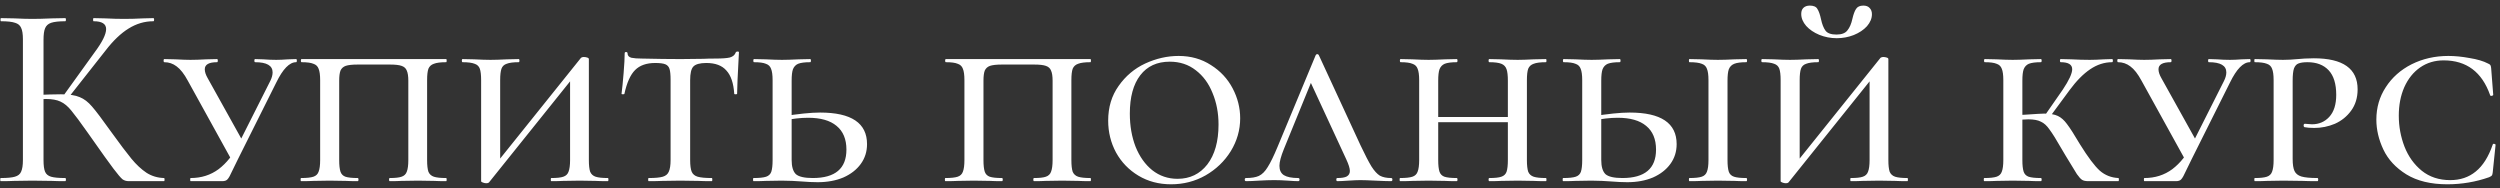<?xml version="1.0" encoding="UTF-8"?> <svg xmlns="http://www.w3.org/2000/svg" width="345" height="26" viewBox="0 0 345 26" fill="none"><rect x="0" y="0" width="345" height="26" fill="#333333" stroke="none"/><path d="M17.778 25C17.442 25 17.154 24.916 16.914 24.748C16.674 24.556 16.254 24.064 15.654 23.272C15.054 22.48 14.022 21.04 12.558 18.952L12.126 18.34C11.094 16.876 10.338 15.856 9.858 15.28C9.378 14.68 8.874 14.26 8.346 14.02C7.842 13.78 7.17 13.66 6.33 13.66C6.042 13.66 5.766 13.672 5.502 13.696C5.238 13.72 4.998 13.744 4.782 13.768L4.746 13.12C6.33 13.048 7.554 13.012 8.418 13.012C9.546 13.012 10.41 13.144 11.01 13.408C11.61 13.648 12.174 14.08 12.702 14.704C13.23 15.304 14.118 16.48 15.366 18.232C16.542 19.864 17.466 21.088 18.138 21.904C18.81 22.72 19.506 23.368 20.226 23.848C20.946 24.304 21.75 24.544 22.638 24.568C22.686 24.568 22.71 24.64 22.71 24.784C22.71 24.928 22.686 25 22.638 25H17.778ZM0.102 25C0.054 25 0.03 24.928 0.03 24.784C0.03 24.64 0.054 24.568 0.102 24.568C0.99 24.568 1.638 24.508 2.046 24.388C2.478 24.268 2.766 24.04 2.91 23.704C3.078 23.344 3.162 22.804 3.162 22.084V5.416C3.162 4.696 3.078 4.168 2.91 3.832C2.766 3.496 2.49 3.268 2.082 3.148C1.674 3.004 1.026 2.932 0.138 2.932C0.09 2.932 0.066 2.86 0.066 2.716C0.066 2.572 0.09 2.5 0.138 2.5L1.974 2.536C2.982 2.584 3.81 2.608 4.458 2.608C5.178 2.608 6.09 2.584 7.194 2.536L8.994 2.5C9.066 2.5 9.102 2.572 9.102 2.716C9.102 2.86 9.066 2.932 8.994 2.932C8.13 2.932 7.482 3.004 7.05 3.148C6.642 3.292 6.366 3.544 6.222 3.904C6.078 4.24 6.006 4.768 6.006 5.488V22.084C6.006 22.828 6.078 23.368 6.222 23.704C6.366 24.04 6.642 24.268 7.05 24.388C7.458 24.508 8.106 24.568 8.994 24.568C9.066 24.568 9.102 24.64 9.102 24.784C9.102 24.928 9.066 25 8.994 25C8.226 25 7.614 24.988 7.158 24.964L4.458 24.928L1.938 24.964C1.506 24.988 0.894 25 0.102 25ZM8.706 13.264L13.062 7.216C14.118 5.8 14.646 4.732 14.646 4.012C14.646 3.292 14.07 2.932 12.918 2.932C12.87 2.932 12.846 2.86 12.846 2.716C12.846 2.572 12.87 2.5 12.918 2.5L14.502 2.536C15.462 2.584 16.338 2.608 17.13 2.608C17.97 2.608 18.846 2.584 19.758 2.536L21.162 2.5C21.234 2.5 21.27 2.572 21.27 2.716C21.27 2.86 21.234 2.932 21.162 2.932C19.962 2.932 18.822 3.268 17.742 3.94C16.686 4.588 15.63 5.596 14.574 6.964L9.354 13.588L8.706 13.264ZM26.316 25C26.268 25 26.244 24.928 26.244 24.784C26.244 24.64 26.268 24.568 26.316 24.568C27.78 24.568 29.064 24.16 30.168 23.344C31.272 22.504 32.184 21.352 32.904 19.888L37.296 11.176C37.512 10.744 37.62 10.348 37.62 9.988C37.62 9.052 36.816 8.584 35.208 8.584C35.136 8.584 35.1 8.512 35.1 8.368C35.1 8.224 35.136 8.152 35.208 8.152L36.324 8.188C36.948 8.236 37.548 8.26 38.124 8.26C38.58 8.26 39.12 8.236 39.744 8.188L40.86 8.152C40.932 8.152 40.968 8.224 40.968 8.368C40.968 8.512 40.932 8.584 40.86 8.584C39.948 8.584 39.036 9.52 38.124 11.392L32.832 21.976L32.076 23.524C31.788 24.172 31.56 24.58 31.392 24.748C31.248 24.916 31.008 25 30.672 25H26.316ZM25.92 11.14C25.416 10.204 24.9 9.544 24.372 9.16C23.868 8.776 23.304 8.584 22.68 8.584C22.608 8.584 22.572 8.512 22.572 8.368C22.572 8.224 22.608 8.152 22.68 8.152L24.228 8.188C25.092 8.236 25.776 8.26 26.28 8.26C26.904 8.26 27.624 8.236 28.44 8.188L29.952 8.152C30.024 8.152 30.06 8.224 30.06 8.368C30.06 8.512 30.024 8.584 29.952 8.584C28.824 8.584 28.26 8.908 28.26 9.556C28.26 9.916 28.392 10.324 28.656 10.78L33.624 19.708L32.004 22.156L25.92 11.14ZM41.553 25C41.505 25 41.481 24.928 41.481 24.784C41.481 24.64 41.505 24.568 41.553 24.568C42.321 24.568 42.885 24.508 43.245 24.388C43.605 24.268 43.845 24.04 43.965 23.704C44.109 23.344 44.181 22.804 44.181 22.084V11.068C44.181 10.348 44.109 9.82 43.965 9.484C43.845 9.148 43.605 8.92 43.245 8.8C42.909 8.656 42.369 8.584 41.625 8.584C41.553 8.584 41.517 8.512 41.517 8.368C41.517 8.224 41.553 8.152 41.625 8.152H61.569C61.617 8.152 61.641 8.224 61.641 8.368C61.641 8.512 61.617 8.584 61.569 8.584C60.801 8.584 60.237 8.656 59.877 8.8C59.517 8.92 59.265 9.148 59.121 9.484C59.001 9.82 58.941 10.348 58.941 11.068V22.084C58.941 22.804 59.001 23.344 59.121 23.704C59.265 24.04 59.517 24.268 59.877 24.388C60.237 24.508 60.801 24.568 61.569 24.568C61.617 24.568 61.641 24.64 61.641 24.784C61.641 24.928 61.617 25 61.569 25C60.873 25 60.321 24.988 59.913 24.964L57.681 24.928L55.377 24.964C54.993 24.988 54.465 25 53.793 25C53.721 25 53.685 24.928 53.685 24.784C53.685 24.64 53.721 24.568 53.793 24.568C54.537 24.568 55.077 24.508 55.413 24.388C55.773 24.268 56.013 24.04 56.133 23.704C56.277 23.344 56.349 22.804 56.349 22.084V11.14C56.349 10.516 56.277 10.048 56.133 9.736C56.013 9.424 55.773 9.208 55.413 9.088C55.077 8.968 54.537 8.908 53.793 8.908H49.365C48.621 8.908 48.069 8.968 47.709 9.088C47.373 9.208 47.133 9.424 46.989 9.736C46.869 10.048 46.809 10.516 46.809 11.14V22.084C46.809 22.804 46.869 23.344 46.989 23.704C47.109 24.04 47.337 24.268 47.673 24.388C48.033 24.508 48.597 24.568 49.365 24.568C49.437 24.568 49.473 24.64 49.473 24.784C49.473 24.928 49.437 25 49.365 25C48.669 25 48.129 24.988 47.745 24.964L45.477 24.928L43.245 24.964C42.837 24.988 42.273 25 41.553 25ZM67.115 25.288C66.947 25.288 66.779 25.252 66.611 25.18C66.467 25.132 66.395 25.072 66.395 25V11.068C66.395 10.348 66.335 9.82 66.215 9.484C66.095 9.148 65.855 8.92 65.495 8.8C65.135 8.656 64.583 8.584 63.839 8.584C63.767 8.584 63.731 8.512 63.731 8.368C63.731 8.224 63.767 8.152 63.839 8.152L65.459 8.188C66.371 8.236 67.115 8.26 67.691 8.26C68.291 8.26 69.047 8.236 69.959 8.188L71.579 8.152C71.651 8.152 71.687 8.224 71.687 8.368C71.687 8.512 71.651 8.584 71.579 8.584C70.835 8.584 70.283 8.656 69.923 8.8C69.563 8.92 69.323 9.148 69.203 9.484C69.083 9.82 69.023 10.348 69.023 11.068V22.732L68.195 22.912L80.183 7.972C80.303 7.9 80.423 7.864 80.543 7.864C80.711 7.864 80.867 7.888 81.011 7.936C81.179 7.984 81.263 8.056 81.263 8.152V22.084C81.263 22.804 81.323 23.344 81.443 23.704C81.587 24.04 81.839 24.268 82.199 24.388C82.559 24.508 83.123 24.568 83.891 24.568C83.939 24.568 83.963 24.64 83.963 24.784C83.963 24.928 83.939 25 83.891 25C83.171 25 82.607 24.988 82.199 24.964L80.003 24.928L77.699 24.964C77.315 24.988 76.775 25 76.079 25C76.031 25 76.007 24.928 76.007 24.784C76.007 24.64 76.031 24.568 76.079 24.568C76.847 24.568 77.399 24.508 77.735 24.388C78.095 24.268 78.335 24.04 78.455 23.704C78.599 23.344 78.671 22.804 78.671 22.084V10.528L79.463 10.24L67.475 25.18C67.403 25.252 67.283 25.288 67.115 25.288ZM90.417 8.692C89.217 8.692 88.293 9.016 87.645 9.664C86.997 10.312 86.505 11.404 86.169 12.94C86.169 12.988 86.097 13.012 85.953 13.012C85.833 13.012 85.773 12.988 85.773 12.94C85.869 12.196 85.965 11.236 86.061 10.06C86.157 8.884 86.205 7.984 86.205 7.36C86.205 7.24 86.265 7.18 86.385 7.18C86.529 7.18 86.601 7.24 86.601 7.36C86.601 7.672 86.781 7.876 87.141 7.972C87.501 8.044 87.957 8.08 88.509 8.08C90.573 8.128 92.385 8.152 93.945 8.152L97.077 8.116C97.485 8.092 98.037 8.08 98.733 8.08C99.645 8.08 100.305 8.032 100.713 7.936C101.145 7.816 101.421 7.576 101.541 7.216C101.589 7.144 101.673 7.108 101.793 7.108C101.913 7.108 101.973 7.144 101.973 7.216C101.805 10.312 101.721 12.22 101.721 12.94C101.721 12.988 101.649 13.012 101.505 13.012C101.385 13.012 101.325 12.988 101.325 12.94C101.229 11.476 100.869 10.408 100.245 9.736C99.645 9.04 98.721 8.692 97.473 8.692C96.585 8.692 95.985 8.86 95.673 9.196C95.385 9.508 95.241 10.132 95.241 11.068V22.084C95.241 22.828 95.313 23.368 95.457 23.704C95.601 24.04 95.877 24.268 96.285 24.388C96.693 24.508 97.341 24.568 98.229 24.568C98.277 24.568 98.301 24.64 98.301 24.784C98.301 24.928 98.277 25 98.229 25C97.437 25 96.825 24.988 96.393 24.964L93.873 24.928L91.389 24.964C90.933 24.988 90.309 25 89.517 25C89.469 25 89.445 24.928 89.445 24.784C89.445 24.64 89.469 24.568 89.517 24.568C90.405 24.568 91.053 24.508 91.461 24.388C91.869 24.268 92.145 24.04 92.289 23.704C92.457 23.344 92.541 22.804 92.541 22.084V10.996C92.541 10.324 92.493 9.832 92.397 9.52C92.301 9.208 92.109 8.992 91.821 8.872C91.533 8.752 91.065 8.692 90.417 8.692ZM109.247 22.084C109.247 22.996 109.439 23.644 109.823 24.028C110.231 24.388 111.011 24.568 112.163 24.568C115.259 24.568 116.807 23.26 116.807 20.644C116.807 19.204 116.351 18.112 115.439 17.368C114.551 16.624 113.243 16.252 111.515 16.252C110.483 16.252 109.331 16.384 108.059 16.648L107.915 16.072C110.147 15.712 111.899 15.532 113.171 15.532C117.491 15.532 119.651 16.984 119.651 19.888C119.651 20.92 119.363 21.832 118.787 22.624C118.211 23.416 117.407 24.04 116.375 24.496C115.343 24.928 114.167 25.144 112.847 25.144C112.175 25.144 111.407 25.108 110.543 25.036C110.207 25.012 109.811 24.988 109.355 24.964C108.899 24.94 108.407 24.928 107.879 24.928L105.683 24.964C105.275 24.988 104.711 25 103.991 25C103.943 25 103.919 24.928 103.919 24.784C103.919 24.64 103.943 24.568 103.991 24.568C104.783 24.568 105.359 24.508 105.719 24.388C106.079 24.268 106.319 24.04 106.439 23.704C106.559 23.344 106.619 22.804 106.619 22.084V11.068C106.619 10.348 106.547 9.82 106.403 9.484C106.283 9.148 106.043 8.92 105.683 8.8C105.347 8.656 104.807 8.584 104.063 8.584C103.991 8.584 103.955 8.512 103.955 8.368C103.955 8.224 103.991 8.152 104.063 8.152L105.683 8.188C106.595 8.236 107.339 8.26 107.915 8.26C108.491 8.26 109.259 8.236 110.219 8.188L111.803 8.152C111.875 8.152 111.911 8.224 111.911 8.368C111.911 8.512 111.875 8.584 111.803 8.584C111.059 8.584 110.507 8.656 110.147 8.8C109.811 8.944 109.571 9.196 109.427 9.556C109.307 9.892 109.247 10.42 109.247 11.14V22.084ZM130.463 25C130.415 25 130.391 24.928 130.391 24.784C130.391 24.64 130.415 24.568 130.463 24.568C131.231 24.568 131.795 24.508 132.155 24.388C132.515 24.268 132.755 24.04 132.875 23.704C133.019 23.344 133.091 22.804 133.091 22.084V11.068C133.091 10.348 133.019 9.82 132.875 9.484C132.755 9.148 132.515 8.92 132.155 8.8C131.819 8.656 131.279 8.584 130.535 8.584C130.463 8.584 130.427 8.512 130.427 8.368C130.427 8.224 130.463 8.152 130.535 8.152H150.479C150.527 8.152 150.551 8.224 150.551 8.368C150.551 8.512 150.527 8.584 150.479 8.584C149.711 8.584 149.147 8.656 148.787 8.8C148.427 8.92 148.175 9.148 148.031 9.484C147.911 9.82 147.851 10.348 147.851 11.068V22.084C147.851 22.804 147.911 23.344 148.031 23.704C148.175 24.04 148.427 24.268 148.787 24.388C149.147 24.508 149.711 24.568 150.479 24.568C150.527 24.568 150.551 24.64 150.551 24.784C150.551 24.928 150.527 25 150.479 25C149.783 25 149.231 24.988 148.823 24.964L146.591 24.928L144.287 24.964C143.903 24.988 143.375 25 142.703 25C142.631 25 142.595 24.928 142.595 24.784C142.595 24.64 142.631 24.568 142.703 24.568C143.447 24.568 143.987 24.508 144.323 24.388C144.683 24.268 144.923 24.04 145.043 23.704C145.187 23.344 145.259 22.804 145.259 22.084V11.14C145.259 10.516 145.187 10.048 145.043 9.736C144.923 9.424 144.683 9.208 144.323 9.088C143.987 8.968 143.447 8.908 142.703 8.908H138.275C137.531 8.908 136.979 8.968 136.619 9.088C136.283 9.208 136.043 9.424 135.899 9.736C135.779 10.048 135.719 10.516 135.719 11.14V22.084C135.719 22.804 135.779 23.344 135.899 23.704C136.019 24.04 136.247 24.268 136.583 24.388C136.943 24.508 137.507 24.568 138.275 24.568C138.347 24.568 138.383 24.64 138.383 24.784C138.383 24.928 138.347 25 138.275 25C137.579 25 137.039 24.988 136.655 24.964L134.387 24.928L132.155 24.964C131.747 24.988 131.183 25 130.463 25ZM161.605 25.432C159.925 25.432 158.425 25.036 157.105 24.244C155.785 23.452 154.753 22.384 154.009 21.04C153.289 19.696 152.929 18.232 152.929 16.648C152.929 14.8 153.409 13.204 154.369 11.86C155.329 10.492 156.553 9.46 158.041 8.764C159.553 8.068 161.089 7.72 162.649 7.72C164.329 7.72 165.817 8.14 167.113 8.98C168.409 9.796 169.405 10.864 170.101 12.184C170.797 13.504 171.145 14.884 171.145 16.324C171.145 17.932 170.713 19.444 169.849 20.86C168.985 22.252 167.821 23.368 166.357 24.208C164.917 25.024 163.333 25.432 161.605 25.432ZM162.505 24.676C164.209 24.676 165.577 24.016 166.609 22.696C167.641 21.352 168.157 19.516 168.157 17.188C168.157 15.604 167.881 14.152 167.329 12.832C166.801 11.512 166.033 10.468 165.025 9.7C164.017 8.908 162.817 8.512 161.425 8.512C159.673 8.512 158.317 9.136 157.357 10.384C156.397 11.632 155.917 13.396 155.917 15.676C155.917 17.356 156.181 18.88 156.709 20.248C157.261 21.616 158.029 22.696 159.013 23.488C160.021 24.28 161.185 24.676 162.505 24.676ZM191.971 24.568C192.091 24.568 192.151 24.64 192.151 24.784C192.151 24.928 192.091 25 191.971 25C191.491 25 190.771 24.976 189.811 24.928C188.851 24.88 188.155 24.856 187.723 24.856C187.339 24.856 186.787 24.88 186.067 24.928C185.395 24.976 184.891 25 184.555 25C184.459 25 184.411 24.928 184.411 24.784C184.411 24.64 184.459 24.568 184.555 24.568C185.155 24.568 185.587 24.496 185.851 24.352C186.139 24.184 186.283 23.932 186.283 23.596C186.283 23.236 186.115 22.696 185.779 21.976L180.595 10.78L181.747 9.376L177.175 20.572C176.767 21.58 176.563 22.348 176.563 22.876C176.563 23.476 176.767 23.908 177.175 24.172C177.607 24.436 178.267 24.568 179.155 24.568C179.275 24.568 179.335 24.64 179.335 24.784C179.335 24.928 179.275 25 179.155 25C178.819 25 178.339 24.976 177.715 24.928C177.043 24.88 176.419 24.856 175.843 24.856C175.243 24.856 174.535 24.88 173.719 24.928C172.999 24.976 172.411 25 171.955 25C171.835 25 171.775 24.928 171.775 24.784C171.775 24.64 171.835 24.568 171.955 24.568C172.699 24.568 173.287 24.472 173.719 24.28C174.175 24.064 174.583 23.656 174.943 23.056C175.327 22.456 175.783 21.52 176.311 20.248L181.567 7.612C181.615 7.516 181.687 7.468 181.783 7.468C181.879 7.468 181.951 7.516 181.999 7.612L187.759 20.068C188.383 21.388 188.887 22.36 189.271 22.984C189.655 23.584 190.039 24.004 190.423 24.244C190.831 24.46 191.347 24.568 191.971 24.568ZM208.085 11.14C208.085 10.42 208.025 9.892 207.905 9.556C207.785 9.196 207.545 8.944 207.185 8.8C206.825 8.656 206.273 8.584 205.529 8.584C205.457 8.584 205.421 8.512 205.421 8.368C205.421 8.224 205.457 8.152 205.529 8.152L207.149 8.188C208.061 8.236 208.829 8.26 209.453 8.26C210.005 8.26 210.737 8.236 211.649 8.188L213.341 8.152C213.389 8.152 213.413 8.224 213.413 8.368C213.413 8.512 213.389 8.584 213.341 8.584C212.573 8.584 212.009 8.656 211.649 8.8C211.289 8.92 211.037 9.148 210.893 9.484C210.773 9.82 210.713 10.348 210.713 11.068V22.084C210.713 22.804 210.773 23.344 210.893 23.704C211.037 24.04 211.289 24.268 211.649 24.388C212.009 24.508 212.573 24.568 213.341 24.568C213.389 24.568 213.413 24.64 213.413 24.784C213.413 24.928 213.389 25 213.341 25C212.621 25 212.057 24.988 211.649 24.964L209.453 24.928L207.149 24.964C206.765 24.988 206.225 25 205.529 25C205.457 25 205.421 24.928 205.421 24.784C205.421 24.64 205.457 24.568 205.529 24.568C206.297 24.568 206.849 24.508 207.185 24.388C207.545 24.268 207.785 24.04 207.905 23.704C208.025 23.344 208.085 22.804 208.085 22.084V11.14ZM197.069 16.144H209.273V16.864H197.069V16.144ZM195.845 11.068C195.845 10.348 195.773 9.82 195.629 9.484C195.509 9.148 195.269 8.92 194.909 8.8C194.573 8.656 194.033 8.584 193.289 8.584C193.217 8.584 193.181 8.512 193.181 8.368C193.181 8.224 193.217 8.152 193.289 8.152L194.909 8.188C195.821 8.236 196.565 8.26 197.141 8.26C197.717 8.26 198.485 8.236 199.445 8.188L201.029 8.152C201.101 8.152 201.137 8.224 201.137 8.368C201.137 8.512 201.101 8.584 201.029 8.584C200.285 8.584 199.733 8.656 199.373 8.8C199.037 8.944 198.797 9.196 198.653 9.556C198.533 9.892 198.473 10.42 198.473 11.14V22.084C198.473 22.804 198.533 23.344 198.653 23.704C198.773 24.04 199.001 24.268 199.337 24.388C199.697 24.508 200.261 24.568 201.029 24.568C201.101 24.568 201.137 24.64 201.137 24.784C201.137 24.928 201.101 25 201.029 25C200.333 25 199.793 24.988 199.409 24.964L197.141 24.928L194.909 24.964C194.501 24.988 193.937 25 193.217 25C193.169 25 193.145 24.928 193.145 24.784C193.145 24.64 193.169 24.568 193.217 24.568C193.985 24.568 194.549 24.508 194.909 24.388C195.269 24.268 195.509 24.04 195.629 23.704C195.773 23.344 195.845 22.804 195.845 22.084V11.068ZM220.973 22.084C220.973 22.996 221.165 23.644 221.549 24.028C221.957 24.388 222.737 24.568 223.889 24.568C226.985 24.568 228.533 23.26 228.533 20.644C228.533 19.204 228.077 18.112 227.165 17.368C226.277 16.624 224.969 16.252 223.241 16.252C222.209 16.252 221.057 16.384 219.785 16.648L219.641 16.072C221.873 15.712 223.625 15.532 224.897 15.532C229.217 15.532 231.377 16.984 231.377 19.888C231.377 20.92 231.089 21.832 230.513 22.624C229.937 23.416 229.133 24.04 228.101 24.496C227.069 24.928 225.893 25.144 224.573 25.144C223.901 25.144 223.133 25.108 222.269 25.036C221.933 25.012 221.537 24.988 221.081 24.964C220.625 24.94 220.133 24.928 219.605 24.928L217.409 24.964C217.001 24.988 216.437 25 215.717 25C215.669 25 215.645 24.928 215.645 24.784C215.645 24.64 215.669 24.568 215.717 24.568C216.509 24.568 217.085 24.508 217.445 24.388C217.805 24.268 218.045 24.04 218.165 23.704C218.285 23.344 218.345 22.804 218.345 22.084V11.068C218.345 10.348 218.273 9.82 218.129 9.484C218.009 9.148 217.769 8.92 217.409 8.8C217.073 8.656 216.533 8.584 215.789 8.584C215.717 8.584 215.681 8.512 215.681 8.368C215.681 8.224 215.717 8.152 215.789 8.152L217.409 8.188C218.321 8.236 219.065 8.26 219.641 8.26C220.217 8.26 220.985 8.236 221.945 8.188L223.529 8.152C223.601 8.152 223.637 8.224 223.637 8.368C223.637 8.512 223.601 8.584 223.529 8.584C222.785 8.584 222.233 8.656 221.873 8.8C221.537 8.944 221.297 9.196 221.153 9.556C221.033 9.892 220.973 10.42 220.973 11.14V22.084ZM238.397 22.084C238.397 22.804 238.457 23.344 238.577 23.704C238.697 24.04 238.937 24.268 239.297 24.388C239.657 24.508 240.221 24.568 240.989 24.568C241.061 24.568 241.097 24.64 241.097 24.784C241.097 24.928 241.061 25 240.989 25C240.293 25 239.753 24.988 239.369 24.964L237.065 24.928L234.833 24.964C234.425 24.988 233.861 25 233.141 25C233.093 25 233.069 24.928 233.069 24.784C233.069 24.64 233.093 24.568 233.141 24.568C233.909 24.568 234.473 24.508 234.833 24.388C235.193 24.268 235.433 24.04 235.553 23.704C235.697 23.344 235.769 22.804 235.769 22.084V11.068C235.769 10.348 235.697 9.82 235.553 9.484C235.433 9.148 235.193 8.92 234.833 8.8C234.473 8.656 233.909 8.584 233.141 8.584C233.093 8.584 233.069 8.512 233.069 8.368C233.069 8.224 233.093 8.152 233.141 8.152L234.833 8.188C235.745 8.236 236.489 8.26 237.065 8.26C237.689 8.26 238.457 8.236 239.369 8.188L240.989 8.152C241.061 8.152 241.097 8.224 241.097 8.368C241.097 8.512 241.061 8.584 240.989 8.584C240.245 8.584 239.693 8.656 239.333 8.8C238.973 8.944 238.721 9.196 238.577 9.556C238.457 9.892 238.397 10.42 238.397 11.14V22.084ZM246.447 25.288C246.279 25.288 246.111 25.252 245.943 25.18C245.799 25.132 245.727 25.072 245.727 25V11.068C245.727 10.348 245.667 9.82 245.547 9.484C245.427 9.148 245.187 8.92 244.827 8.8C244.467 8.656 243.915 8.584 243.171 8.584C243.099 8.584 243.063 8.512 243.063 8.368C243.063 8.224 243.099 8.152 243.171 8.152L244.791 8.188C245.703 8.236 246.447 8.26 247.023 8.26C247.623 8.26 248.379 8.236 249.291 8.188L250.911 8.152C250.983 8.152 251.019 8.224 251.019 8.368C251.019 8.512 250.983 8.584 250.911 8.584C250.167 8.584 249.615 8.656 249.255 8.8C248.895 8.92 248.655 9.148 248.535 9.484C248.415 9.82 248.355 10.348 248.355 11.068V22.732L247.527 22.912L259.515 7.972C259.635 7.9 259.755 7.864 259.875 7.864C260.043 7.864 260.199 7.888 260.343 7.936C260.511 7.984 260.595 8.056 260.595 8.152V22.084C260.595 22.804 260.655 23.344 260.775 23.704C260.919 24.04 261.171 24.268 261.531 24.388C261.891 24.508 262.455 24.568 263.223 24.568C263.271 24.568 263.295 24.64 263.295 24.784C263.295 24.928 263.271 25 263.223 25C262.503 25 261.939 24.988 261.531 24.964L259.335 24.928L257.031 24.964C256.647 24.988 256.107 25 255.411 25C255.363 25 255.339 24.928 255.339 24.784C255.339 24.64 255.363 24.568 255.411 24.568C256.179 24.568 256.731 24.508 257.067 24.388C257.427 24.268 257.667 24.04 257.787 23.704C257.931 23.344 258.003 22.804 258.003 22.084V10.528L258.795 10.24L246.807 25.18C246.735 25.252 246.615 25.288 246.447 25.288ZM253.431 4.768C254.151 4.768 254.655 4.576 254.943 4.192C255.255 3.808 255.483 3.28 255.627 2.608C255.771 1.984 255.939 1.528 256.131 1.24C256.323 0.928 256.659 0.772 257.139 0.772C257.523 0.772 257.811 0.88 258.003 1.096C258.219 1.312 258.327 1.6 258.327 1.96C258.327 2.536 258.099 3.088 257.643 3.616C257.187 4.12 256.575 4.528 255.807 4.84C255.063 5.128 254.283 5.272 253.467 5.272C252.627 5.272 251.823 5.116 251.055 4.804C250.311 4.492 249.711 4.084 249.255 3.58C248.799 3.052 248.571 2.5 248.571 1.924C248.571 1.564 248.667 1.288 248.859 1.096C249.075 0.88 249.375 0.772 249.759 0.772C250.287 0.772 250.635 0.928 250.803 1.24C250.995 1.528 251.163 2.008 251.307 2.68C251.451 3.352 251.655 3.868 251.919 4.228C252.183 4.588 252.687 4.768 253.431 4.768ZM288.195 25C287.811 25 287.523 24.94 287.331 24.82C287.139 24.7 286.899 24.436 286.611 24.028C286.347 23.596 285.819 22.732 285.027 21.436L284.559 20.644C283.791 19.3 283.215 18.376 282.831 17.872C282.471 17.344 282.075 16.984 281.643 16.792C281.235 16.576 280.659 16.468 279.915 16.468C279.675 16.468 279.147 16.492 278.331 16.54L278.295 15.892C278.919 15.844 279.351 15.82 279.591 15.82C280.983 15.724 281.823 15.676 282.111 15.676C282.903 15.676 283.527 15.784 283.983 16C284.439 16.216 284.859 16.588 285.243 17.116C285.651 17.644 286.251 18.58 287.043 19.924C288.147 21.7 289.059 22.912 289.779 23.56C290.499 24.184 291.351 24.52 292.335 24.568C292.383 24.568 292.407 24.64 292.407 24.784C292.407 24.928 292.383 25 292.335 25H288.195ZM273.831 25C273.783 25 273.759 24.928 273.759 24.784C273.759 24.64 273.783 24.568 273.831 24.568C274.599 24.568 275.163 24.508 275.523 24.388C275.883 24.268 276.123 24.04 276.243 23.704C276.387 23.344 276.459 22.804 276.459 22.084V11.068C276.459 10.348 276.387 9.82 276.243 9.484C276.123 9.148 275.883 8.92 275.523 8.8C275.187 8.656 274.647 8.584 273.903 8.584C273.831 8.584 273.795 8.512 273.795 8.368C273.795 8.224 273.831 8.152 273.903 8.152L275.523 8.188C276.435 8.236 277.179 8.26 277.755 8.26C278.331 8.26 279.099 8.236 280.059 8.188L281.643 8.152C281.715 8.152 281.751 8.224 281.751 8.368C281.751 8.512 281.715 8.584 281.643 8.584C280.899 8.584 280.347 8.656 279.987 8.8C279.651 8.944 279.411 9.196 279.267 9.556C279.147 9.892 279.087 10.42 279.087 11.14V22.084C279.087 22.804 279.147 23.344 279.267 23.704C279.387 24.04 279.615 24.268 279.951 24.388C280.311 24.508 280.875 24.568 281.643 24.568C281.715 24.568 281.751 24.64 281.751 24.784C281.751 24.928 281.715 25 281.643 25C280.947 25 280.407 24.988 280.023 24.964L277.755 24.928L275.523 24.964C275.115 24.988 274.551 25 273.831 25ZM282.039 16.144L284.667 12.364C285.531 11.068 285.963 10.132 285.963 9.556C285.963 8.908 285.435 8.584 284.379 8.584C284.307 8.584 284.271 8.512 284.271 8.368C284.271 8.224 284.307 8.152 284.379 8.152L285.855 8.188C286.719 8.236 287.559 8.26 288.375 8.26C288.927 8.26 289.587 8.236 290.355 8.188L291.471 8.152C291.543 8.152 291.579 8.224 291.579 8.368C291.579 8.512 291.543 8.584 291.471 8.584C290.415 8.584 289.407 8.908 288.447 9.556C287.487 10.204 286.539 11.164 285.603 12.436L282.687 16.396L282.039 16.144ZM295.929 25C295.881 25 295.857 24.928 295.857 24.784C295.857 24.64 295.881 24.568 295.929 24.568C297.393 24.568 298.677 24.16 299.781 23.344C300.885 22.504 301.797 21.352 302.517 19.888L306.909 11.176C307.125 10.744 307.233 10.348 307.233 9.988C307.233 9.052 306.429 8.584 304.821 8.584C304.749 8.584 304.713 8.512 304.713 8.368C304.713 8.224 304.749 8.152 304.821 8.152L305.937 8.188C306.561 8.236 307.161 8.26 307.737 8.26C308.193 8.26 308.733 8.236 309.357 8.188L310.473 8.152C310.545 8.152 310.581 8.224 310.581 8.368C310.581 8.512 310.545 8.584 310.473 8.584C309.561 8.584 308.649 9.52 307.737 11.392L302.445 21.976L301.689 23.524C301.401 24.172 301.173 24.58 301.005 24.748C300.861 24.916 300.621 25 300.285 25H295.929ZM295.533 11.14C295.029 10.204 294.513 9.544 293.985 9.16C293.481 8.776 292.917 8.584 292.293 8.584C292.221 8.584 292.185 8.512 292.185 8.368C292.185 8.224 292.221 8.152 292.293 8.152L293.841 8.188C294.705 8.236 295.389 8.26 295.893 8.26C296.517 8.26 297.237 8.236 298.053 8.188L299.565 8.152C299.637 8.152 299.673 8.224 299.673 8.368C299.673 8.512 299.637 8.584 299.565 8.584C298.437 8.584 297.873 8.908 297.873 9.556C297.873 9.916 298.005 10.324 298.269 10.78L303.237 19.708L301.617 22.156L295.533 11.14ZM316.387 21.94C316.387 22.684 316.471 23.236 316.639 23.596C316.807 23.956 317.119 24.208 317.575 24.352C318.055 24.496 318.799 24.568 319.807 24.568C319.879 24.568 319.915 24.64 319.915 24.784C319.915 24.928 319.879 25 319.807 25C318.943 25 318.259 24.988 317.755 24.964L315.091 24.928L312.859 24.964C312.451 24.988 311.887 25 311.167 25C311.119 25 311.095 24.928 311.095 24.784C311.095 24.64 311.119 24.568 311.167 24.568C311.911 24.568 312.463 24.508 312.823 24.388C313.183 24.268 313.423 24.04 313.543 23.704C313.687 23.344 313.759 22.804 313.759 22.084V11.068C313.759 10.348 313.687 9.82 313.543 9.484C313.423 9.148 313.183 8.92 312.823 8.8C312.463 8.656 311.911 8.584 311.167 8.584C311.119 8.584 311.095 8.512 311.095 8.368C311.095 8.224 311.119 8.152 311.167 8.152L312.823 8.188C313.783 8.236 314.527 8.26 315.055 8.26C315.679 8.26 316.363 8.224 317.107 8.152C317.371 8.128 317.683 8.104 318.043 8.08C318.427 8.056 318.847 8.044 319.303 8.044C323.335 8.044 325.351 9.472 325.351 12.328C325.351 13.48 325.051 14.464 324.451 15.28C323.875 16.072 323.131 16.672 322.219 17.08C321.307 17.464 320.359 17.656 319.375 17.656C318.823 17.656 318.367 17.62 318.007 17.548C317.935 17.5 317.899 17.428 317.899 17.332C317.899 17.164 317.959 17.08 318.079 17.08C318.247 17.08 318.403 17.092 318.547 17.116C318.715 17.14 318.883 17.152 319.051 17.152C320.011 17.152 320.803 16.816 321.427 16.144C322.075 15.448 322.399 14.428 322.399 13.084C322.399 11.572 322.051 10.444 321.355 9.7C320.659 8.956 319.687 8.584 318.439 8.584C317.887 8.584 317.467 8.644 317.179 8.764C316.915 8.86 316.711 9.088 316.567 9.448C316.447 9.808 316.387 10.372 316.387 11.14V21.94ZM337.873 7.72C338.785 7.72 339.757 7.816 340.789 8.008C341.845 8.176 342.697 8.428 343.345 8.764C343.513 8.836 343.621 8.908 343.669 8.98C343.717 9.052 343.753 9.184 343.777 9.376L344.065 13.084C344.065 13.156 343.993 13.204 343.849 13.228C343.729 13.252 343.657 13.216 343.633 13.12C342.505 9.928 340.369 8.332 337.225 8.332C336.001 8.332 334.921 8.656 333.985 9.304C333.049 9.952 332.317 10.864 331.789 12.04C331.285 13.192 331.033 14.5 331.033 15.964C331.033 17.452 331.297 18.88 331.825 20.248C332.353 21.592 333.145 22.696 334.201 23.56C335.281 24.424 336.589 24.856 338.125 24.856C339.517 24.856 340.693 24.46 341.653 23.668C342.637 22.876 343.417 21.64 343.993 19.96C344.017 19.864 344.089 19.828 344.209 19.852C344.329 19.876 344.389 19.924 344.389 19.996L343.993 23.812C343.969 24.004 343.933 24.136 343.885 24.208C343.837 24.28 343.705 24.364 343.489 24.46C341.641 25.108 339.721 25.432 337.729 25.432C335.449 25.432 333.565 24.976 332.077 24.064C330.613 23.152 329.557 22.012 328.909 20.644C328.261 19.276 327.937 17.896 327.937 16.504C327.937 14.848 328.369 13.36 329.233 12.04C330.097 10.696 331.285 9.64 332.797 8.872C334.333 8.104 336.025 7.72 337.873 7.72Z" fill="white"></path></svg> 